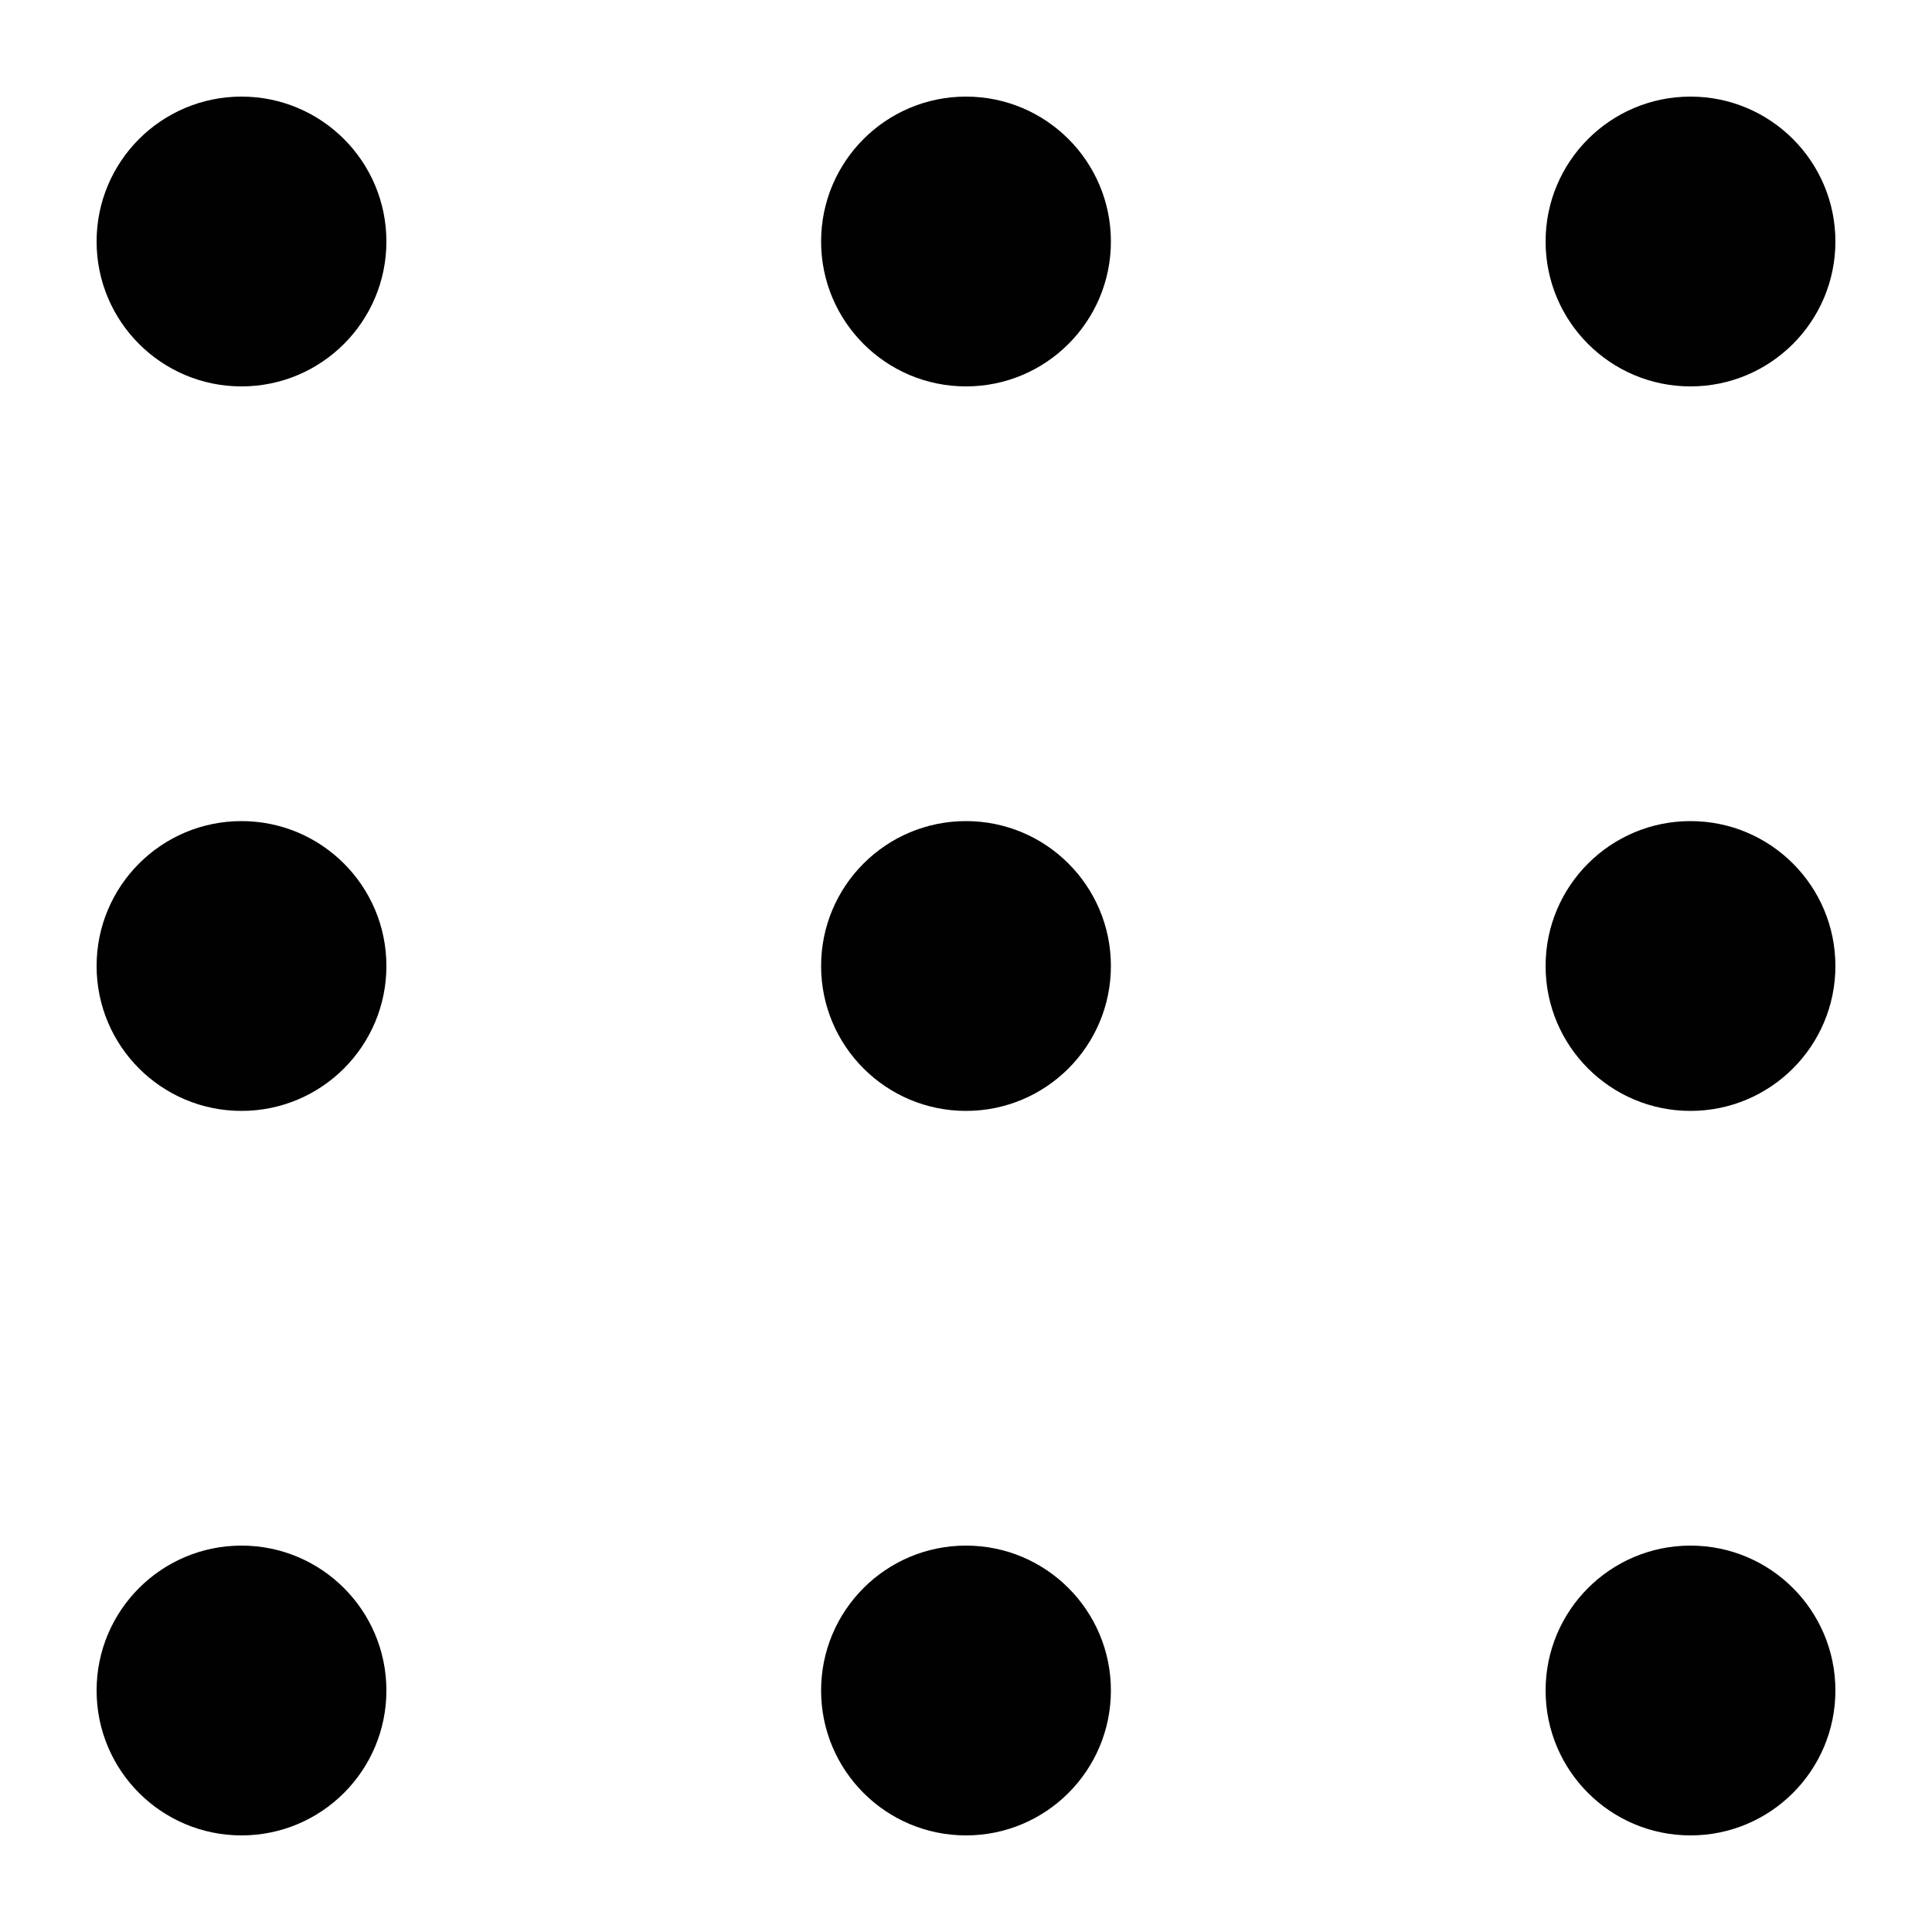 <?xml version="1.0" encoding="utf-8"?>
<!-- Generator: Adobe Illustrator 24.0.0, SVG Export Plug-In . SVG Version: 6.00 Build 0)  -->
<svg version="1.1" id="Layer_1" xmlns="http://www.w3.org/2000/svg" xmlns:xlink="http://www.w3.org/1999/xlink" x="0px" y="0px"
	 viewBox="0 0 40 40" style="enable-background:new 0 0 40 40;" xml:space="preserve">
<style type="text/css">
	.st0{fill:#010101;}
</style>
<g>
	<g>
		<circle class="st0" cx="5" cy="5" r="3"/>
	</g>
	<g>
		<circle class="st0" cx="20" cy="5" r="3"/>
	</g>
	<g>
		<circle class="st0" cx="35" cy="5" r="3"/>
	</g>
	<g>
		<circle class="st0" cx="5" cy="20" r="3"/>
	</g>
	<g>
		<circle class="st0" cx="20" cy="20" r="3"/>
	</g>
	<g>
		<circle class="st0" cx="20" cy="35" r="3"/>
	</g>
	<g>
		<circle class="st0" cx="35" cy="20" r="3"/>
	</g>
	<g>
		<circle class="st0" cx="5" cy="35" r="3"/>
	</g>
	<g>
		<circle class="st0" cx="35" cy="35" r="3"/>
	</g>
</g>
</svg>
